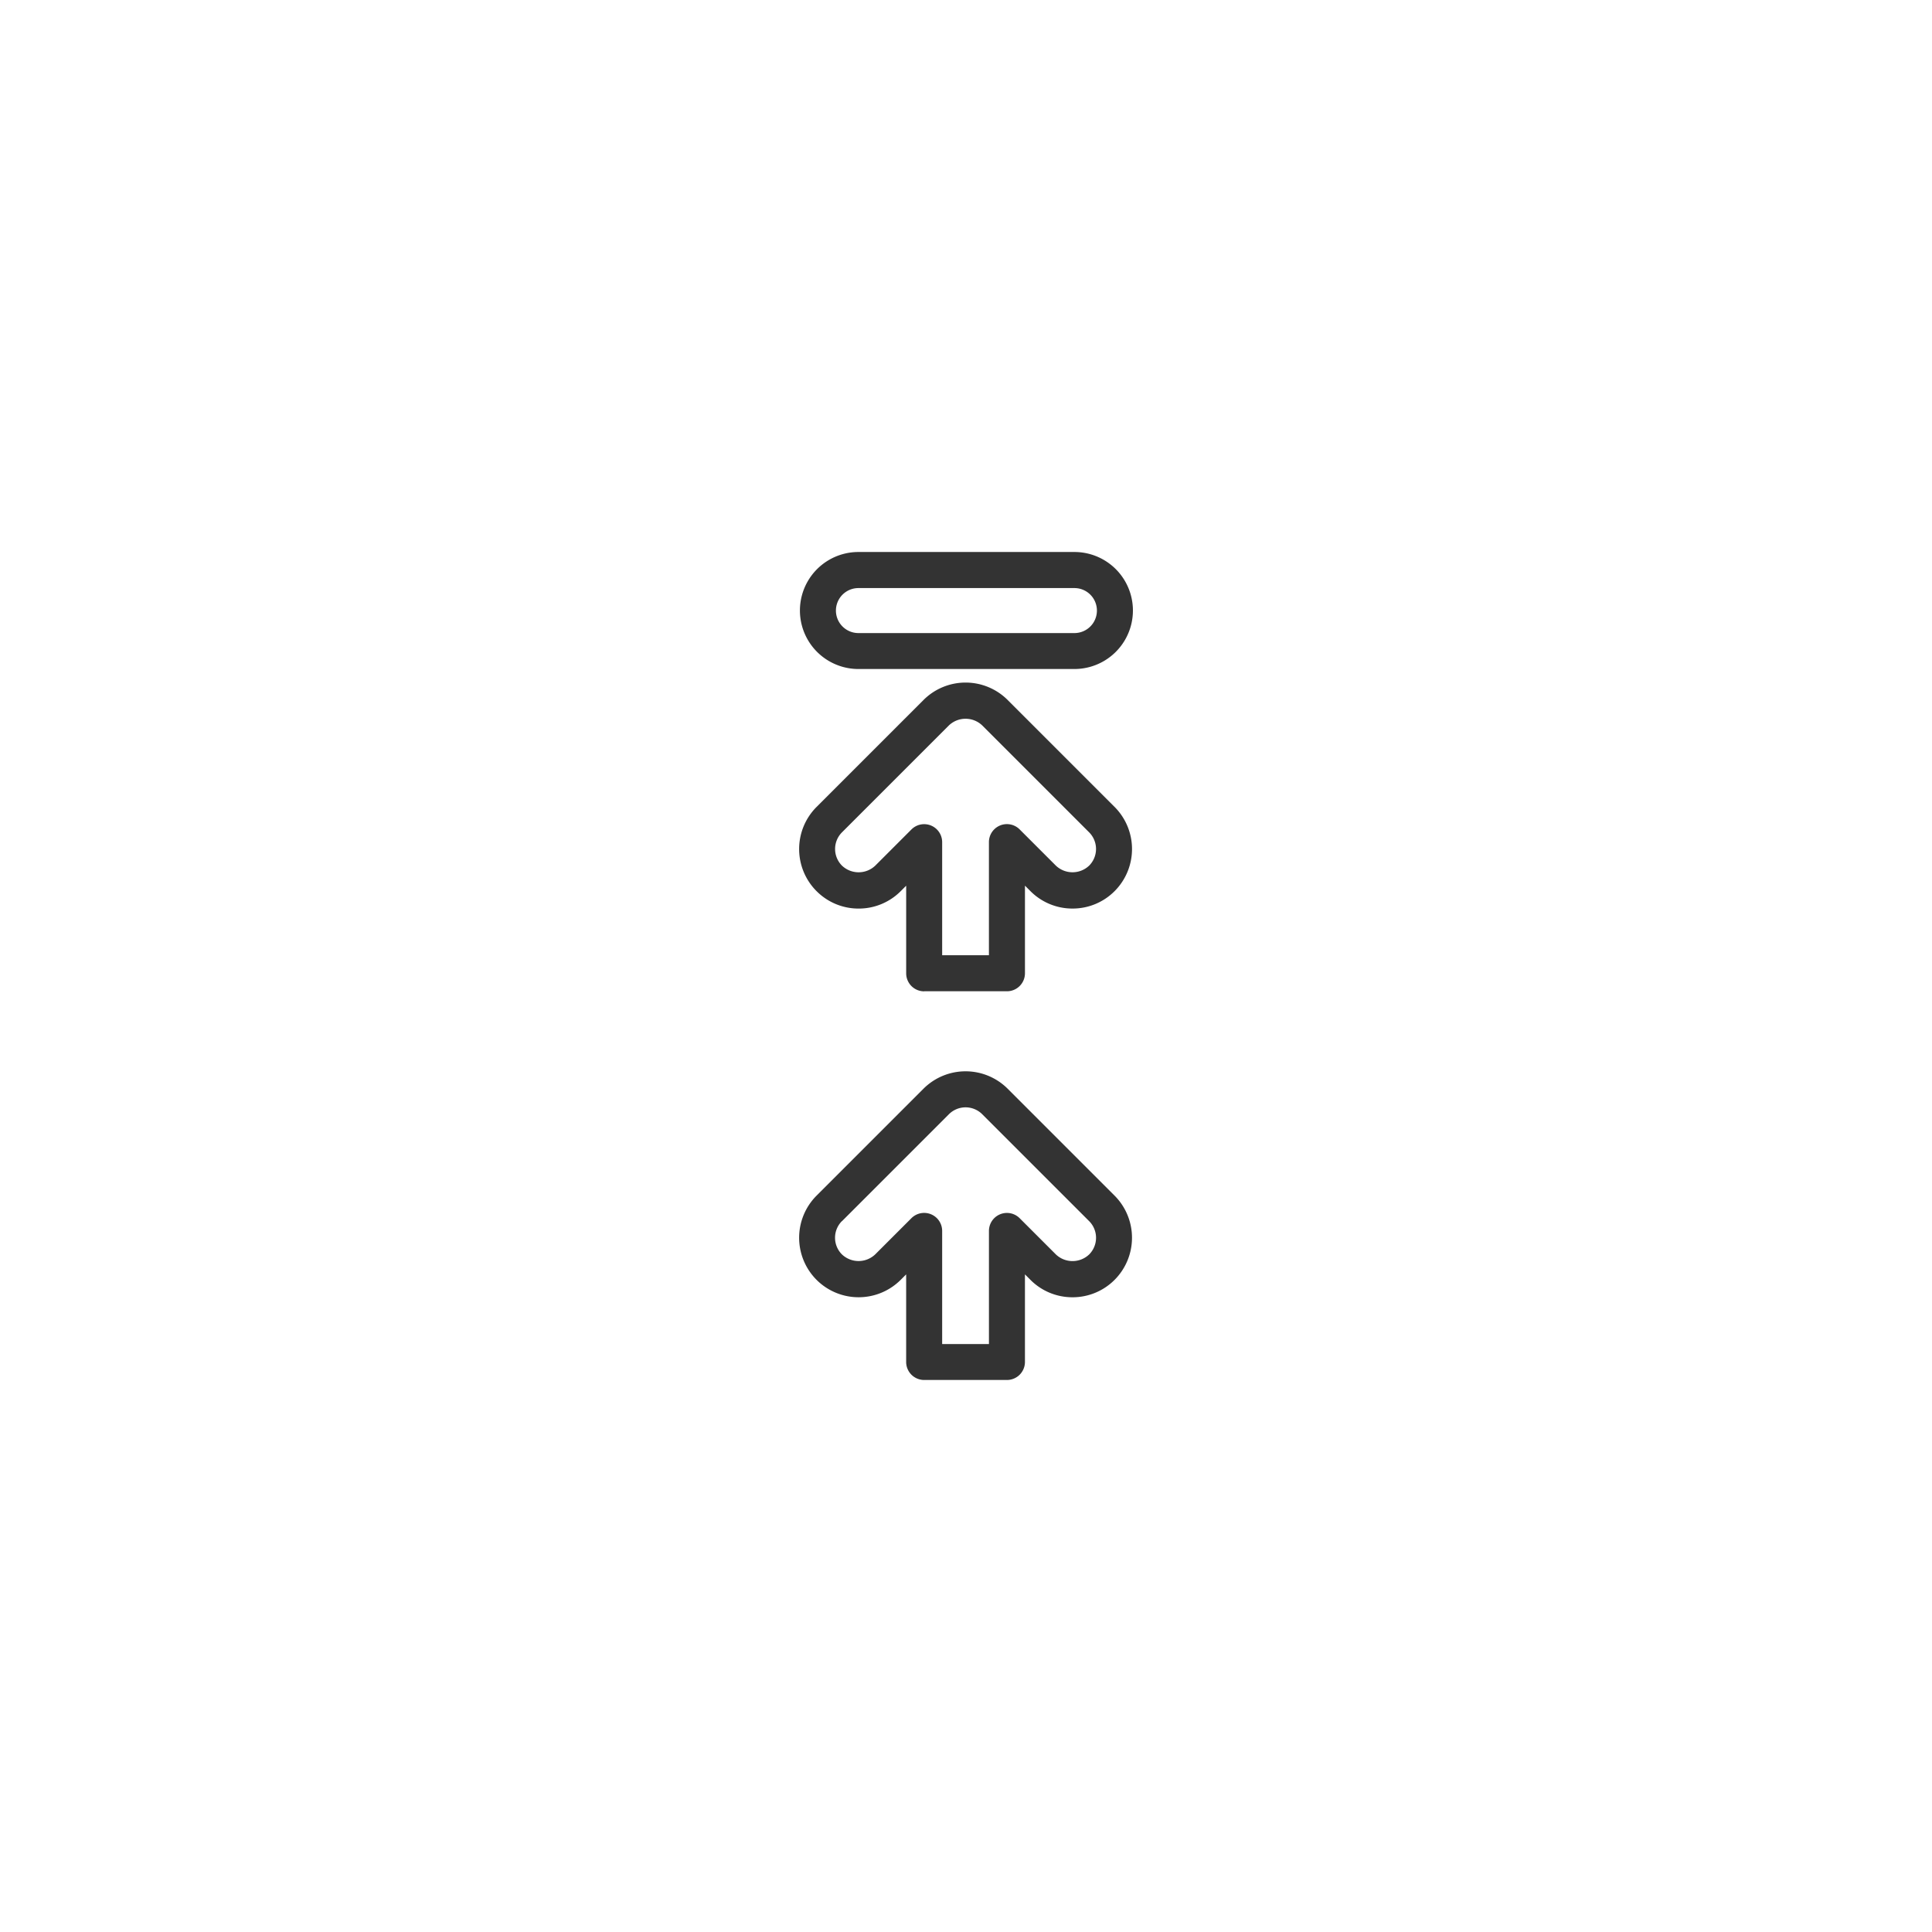<svg xmlns="http://www.w3.org/2000/svg" width="112" height="112" viewBox="0 0 112 112">
  <g id="fu" transform="translate(-607 -979)">
    <circle id="Ellipse_19" data-name="Ellipse 19" cx="56" cy="56" r="56" transform="translate(607 979)" fill="none" opacity="0.11"/>
    <g id="noun_Up_Lane_Blocked_2750584" data-name="noun_Up Lane Blocked_2750584" transform="translate(621.062 1005)" opacity="0.8">
      <g id="Layer_2" data-name="Layer 2" transform="translate(32.264 6)">
        <path id="Path_50" data-name="Path 50" d="M48.261,6H35.74a3.391,3.391,0,0,0,0,6.783H48.261a3.391,3.391,0,1,0,0-6.783Zm0,4.7H35.74a1.3,1.3,0,0,1,0-2.609H48.261a1.3,1.3,0,0,1,0,2.609Z" transform="translate(-32.302 -6)"/>
        <path id="Path_51" data-name="Path 51" d="M39.513,37.769h4.8a1.044,1.044,0,0,0,1.043-1.043v-5.08l.317.317a3.427,3.427,0,0,0,2.44,1.011h0a3.431,3.431,0,0,0,2.441-1.011h0a3.456,3.456,0,0,0,0-4.879l-6.2-6.2a3.45,3.45,0,0,0-4.88,0l-6.2,6.2a3.454,3.454,0,0,0,0,4.88l.023.022a3.426,3.426,0,0,0,2.418.989h0a3.428,3.428,0,0,0,2.44-1.011l.315-.315v5.08a1.044,1.044,0,0,0,1.043,1.044Zm-2.835-7.283a1.4,1.4,0,0,1-1.929,0l-.015-.015a1.366,1.366,0,0,1,.014-1.915l6.2-6.2a1.4,1.4,0,0,1,1.929,0l6.2,6.2a1.366,1.366,0,0,1,0,1.929,1.4,1.4,0,0,1-1.929,0l-2.1-2.1a1.043,1.043,0,0,0-1.781.738v6.556H40.556V29.126a1.043,1.043,0,0,0-1.781-.738Z" transform="translate(-32.264 -12.304)"/>
        <path id="Path_52" data-name="Path 52" d="M33.273,73.277l.022.022a3.451,3.451,0,0,0,4.859-.022l.315-.315v5.079a1.044,1.044,0,0,0,1.043,1.043h4.8a1.044,1.044,0,0,0,1.043-1.043v-5.08l.317.317a3.427,3.427,0,0,0,2.44,1.011h0a3.431,3.431,0,0,0,2.441-1.011h0a3.456,3.456,0,0,0,0-4.879l-6.2-6.2a3.454,3.454,0,0,0-4.88,0l-6.2,6.2A3.454,3.454,0,0,0,33.273,73.277Zm1.476-3.4,6.2-6.2a1.367,1.367,0,0,1,1.929,0l6.2,6.2a1.366,1.366,0,0,1,0,1.929,1.4,1.4,0,0,1-1.929,0l-2.1-2.1a1.043,1.043,0,0,0-1.781.738V77H40.556V70.442a1.044,1.044,0,0,0-1.782-.738l-2.1,2.1a1.4,1.4,0,0,1-1.928,0l-.015-.015a1.366,1.366,0,0,1,.014-1.915Z" transform="translate(-32.264 -31.085)"/>
      </g>
    </g>
  </g>
</svg>
